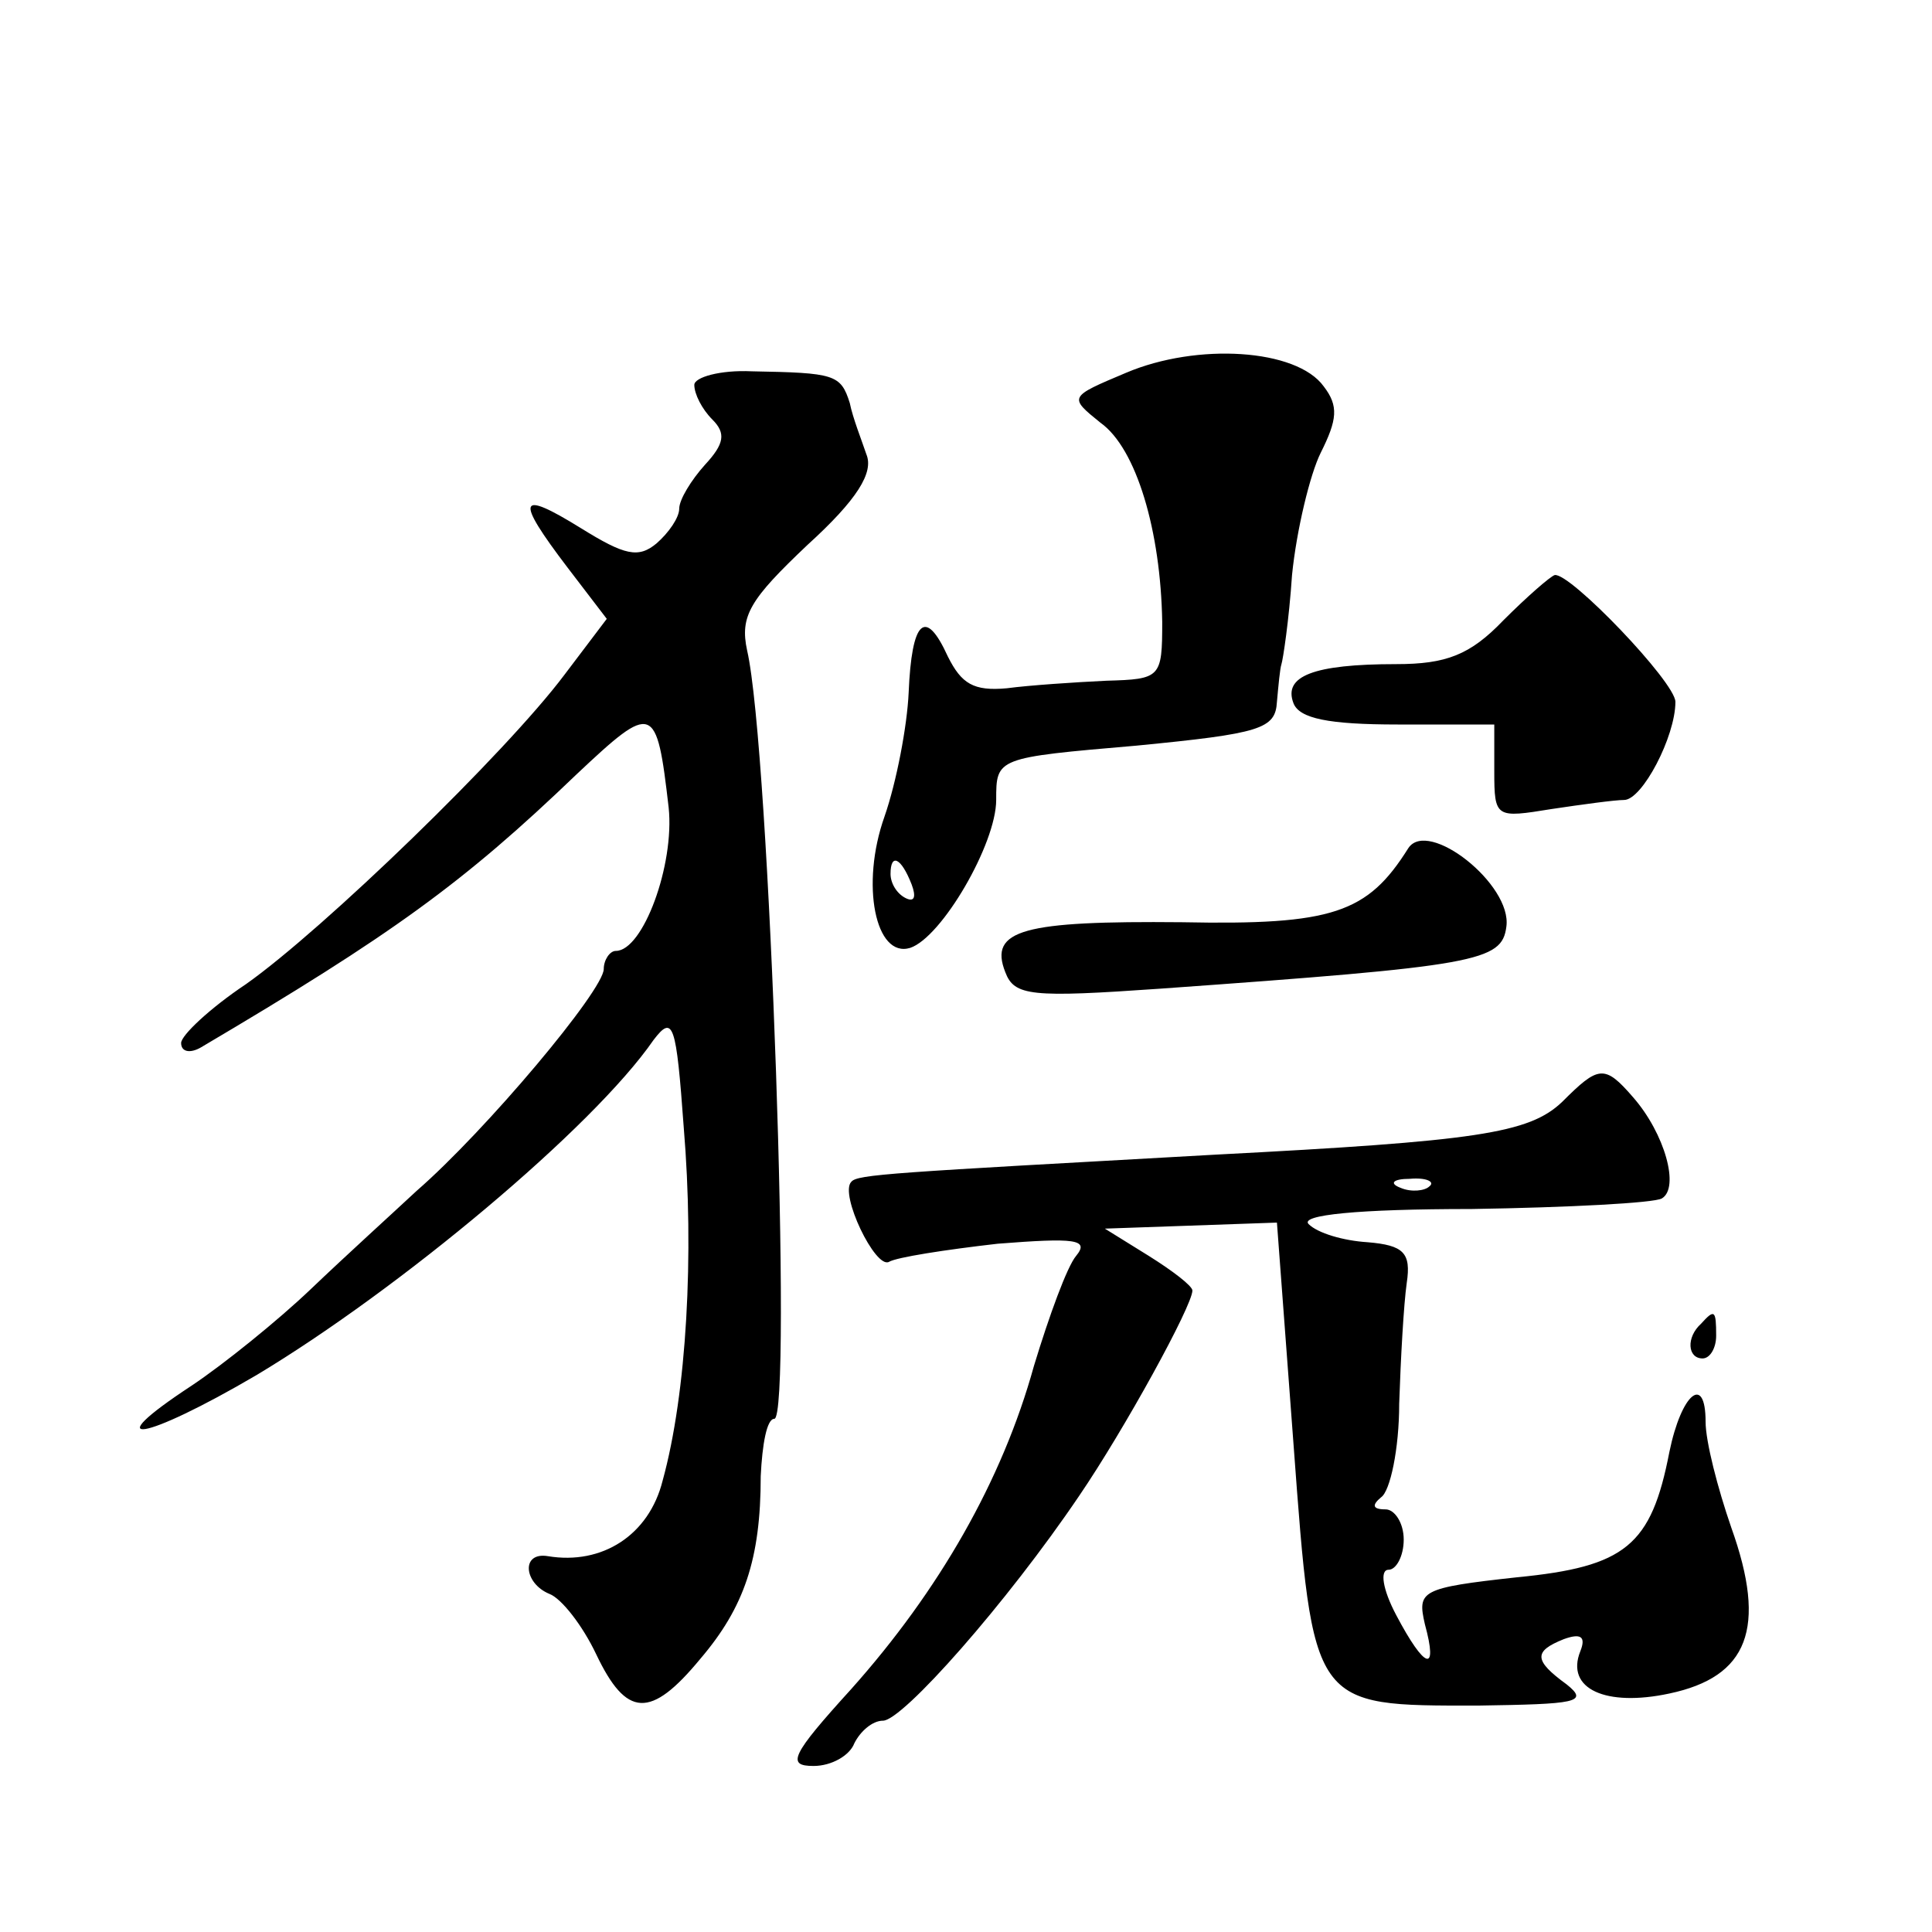<?xml version="1.0" standalone="no"?>
<!DOCTYPE svg PUBLIC "-//W3C//DTD SVG 20010904//EN"
 "http://www.w3.org/TR/2001/REC-SVG-20010904/DTD/svg10.dtd">
<svg version="1.0" xmlns="http://www.w3.org/2000/svg"
 width="128pt" height="128pt" viewBox="0 0 128 128"
 preserveAspectRatio="xMidYMid meet">
<g transform="translate(0,128) scale(0.1,-0.1)"
fill="#0" stroke="none">
<path d="M746 1033 c-38 -16 -38 -16 -17 -33 24 -17 40 -72 41 -132 0 -37 -1 -38
-37 -39 -21 -1 -51 -3 -66 -5 -22 -2 -30 3 -39 21 -15 33 -24 24 -26 -24 -1 -22
-8 -59 -16 -82 -16 -45 -6 -94 17 -87 21 7 57 69 57 98 0 28 0 28 93 36 82 8 92
11 93 29 1 11 2 22 3 25 1 3 5 29 7 59 3 30 12 67 19 81 11 22 12 31 2 44 -18 25
-84 29 -131 9z m-142 -339 c3 -8 2 -12 -4 -9 -6 3 -10 10 -10 16 0 14 7 11 14 -7z
M460 1025 c0 -6 5 -16 12 -23 9 -9 8 -16 -5 -30 -9 -10 -17 -23 -17 -29 0 -6 -7
-16 -15 -23 -12 -10 -21 -8 -50 10 -42 26 -44 20 -9 -26 l26 -34 -28 -37 c-39 -52
-160 -169 -211 -205 -24 -16 -43 -34 -43 -39 0 -6 6 -7 13 -3 127 75 174 109 249
181 51 48 53 47 61 -22 4 -38 -17 -95 -35 -95 -4 0 -8 -6 -8 -12 0 -14 -78 -107
-124 -147 -15 -14 -47 -43 -70 -65 -22 -21 -58 -50 -79 -64 -64 -42 -32 -37 43
7 95 57 223 164 263 222 13 17 15 11 20 -58 7 -84 2 -176 -14 -234 -9 -36 -40 -56
-76 -50 -18 3 -16 -18 1 -25 8 -3 22 -21 31 -40 20 -42 36 -43 69 -3 29 34 40 66
40 121 1 21 4 38 9 38 12 0 -3 444 -18 509 -5 23 2 34 40 70 33 30 44 48 39 60
-3 9 -9 24 -11 34 -6 19 -10 20 -65 21 -21 1 -38 -4 -38 -9z M996 869 c-22 -23
-38 -29 -71 -29 -55 0 -75 -8 -68 -26 4 -10 23 -14 69 -14 l64 0 0 -31 c0 -31 1
-31 38 -25 20 3 42 6 48 6 12 0 34 42 34 65 0 13 -70 86 -80 84 -3 -1 -18 -14 -34
-30z M933 718 c-27 -43 -50 -51 -150 -49 -105 1 -128 -5 -117 -33 6 -16 17 -17
103 -11 210 15 226 18 229 41 4 28 -52 72 -65 52z M1035 550 c-22 -21 -57 -26 -230
-35 -215 -12 -237 -13 -241 -18 -8 -8 16 -58 25 -53 5 3 37 8 72 12 51 4 61 3 52
-8 -6 -7 -18 -40 -28 -73 -21 -76 -63 -149 -121 -214 -40 -44 -43 -51 -25 -51 12
0 24 7 27 15 4 8 12 15 19 15 13 0 82 78 130 149 30 44 75 126 75 136 0 3 -13 13
-29 23 l-29 18 57 2 57 2 11 -147 c13 -175 12 -173 122 -173 65 1 74 2 59 14 -22
16 -22 22 -2 30 11 4 15 2 11 -8 -10 -25 17 -37 59 -28 52 11 65 43 41 110 -9 26
-17 57 -17 70 0 32 -16 19 -24 -20 -12 -62 -29 -76 -101 -83 -64 -7 -66 -9 -61
-31 9 -33 0 -30 -19 6 -9 17 -11 30 -5 30 5 0 10 9 10 20 0 11 -6 20 -12 20 -9
0 -9 3 -3 8 6 4 12 32 12 62 1 30 3 66 5 80 3 20 -2 25 -26 27 -16 1 -33 6 -39
12 -6 6 32 10 108 10 64 1 121 4 126 7 12 7 2 43 -19 67 -19 22 -23 21 -47 -3z
m-88 -56 c-3 -3 -12 -4 -19 -1 -8 3 -5 6 6 6 11 1 17 -2 13 -5z M1127 403 c-10
-9 -9 -23 1 -23 5 0 9 7 9 15 0 17 -1 18 -10 8z"/>
</g>
</svg>
